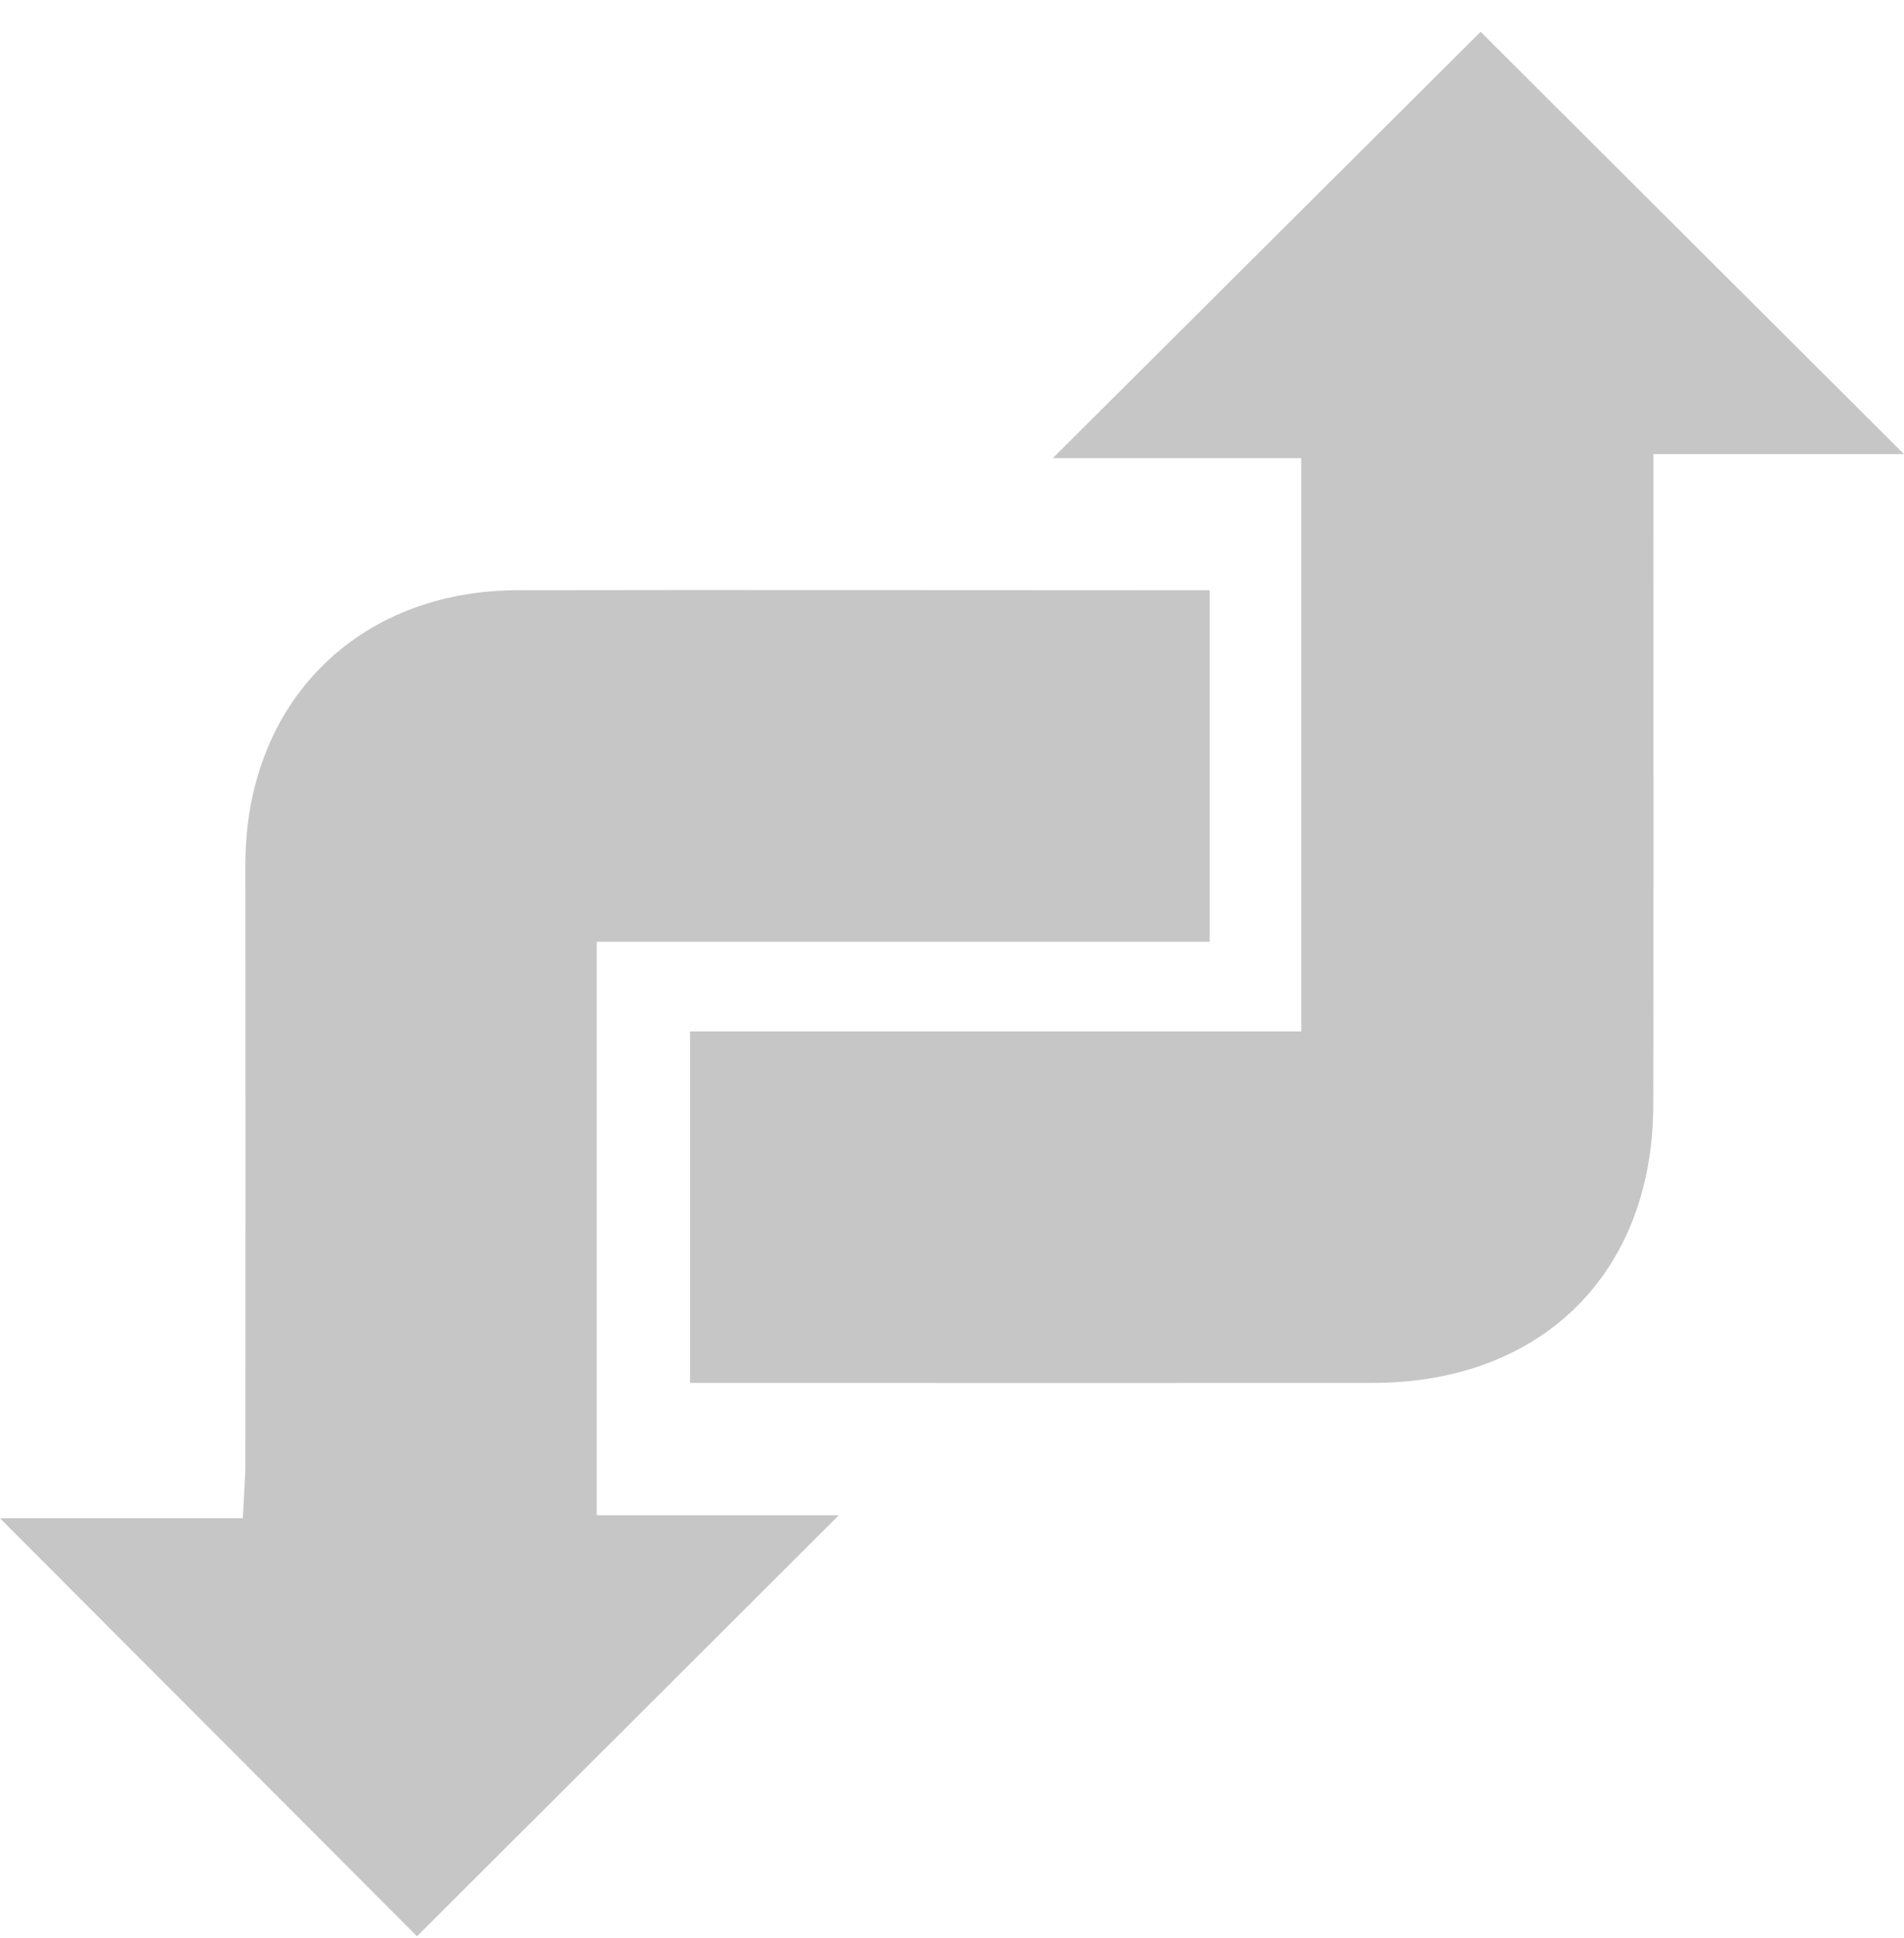 <svg xmlns="http://www.w3.org/2000/svg" width="57" height="58" viewBox="0 0 57 58" fill="none"><g id="Capa_1" clip-path="url(#clip0_81_1425)"><path id="Vector" d="M36.216 17.659V28.187H17.866V45.35H25.112C20.834 49.62 16.609 53.839 12.484 57.952C8.514 53.974 4.275 49.725 0 45.441H7.27C7.302 44.767 7.346 44.252 7.346 43.733C7.352 37.779 7.349 31.829 7.346 25.875C7.346 21.046 10.684 17.671 15.511 17.665C21.917 17.653 28.321 17.665 34.727 17.665H36.216V17.659Z" fill="#C6C6C6"></path><path id="Vector_2" d="M31.518 13.712C35.937 9.308 40.174 5.086 44.325 0.952C48.398 5.013 52.637 9.241 57 13.592H49.496C49.496 14.336 49.496 14.858 49.496 15.377C49.496 21.28 49.504 27.184 49.493 33.085C49.481 38.099 46.157 41.383 41.11 41.389C34.804 41.395 28.497 41.389 22.191 41.389C21.712 41.389 21.23 41.389 20.658 41.389V30.87H38.955V13.712H31.518Z" fill="#C6C6C6"></path></g><defs><clipPath id="clip0_81_1425"><rect width="57" height="57" fill="white" transform="translate(0 0.952)"></rect></clipPath></defs></svg>